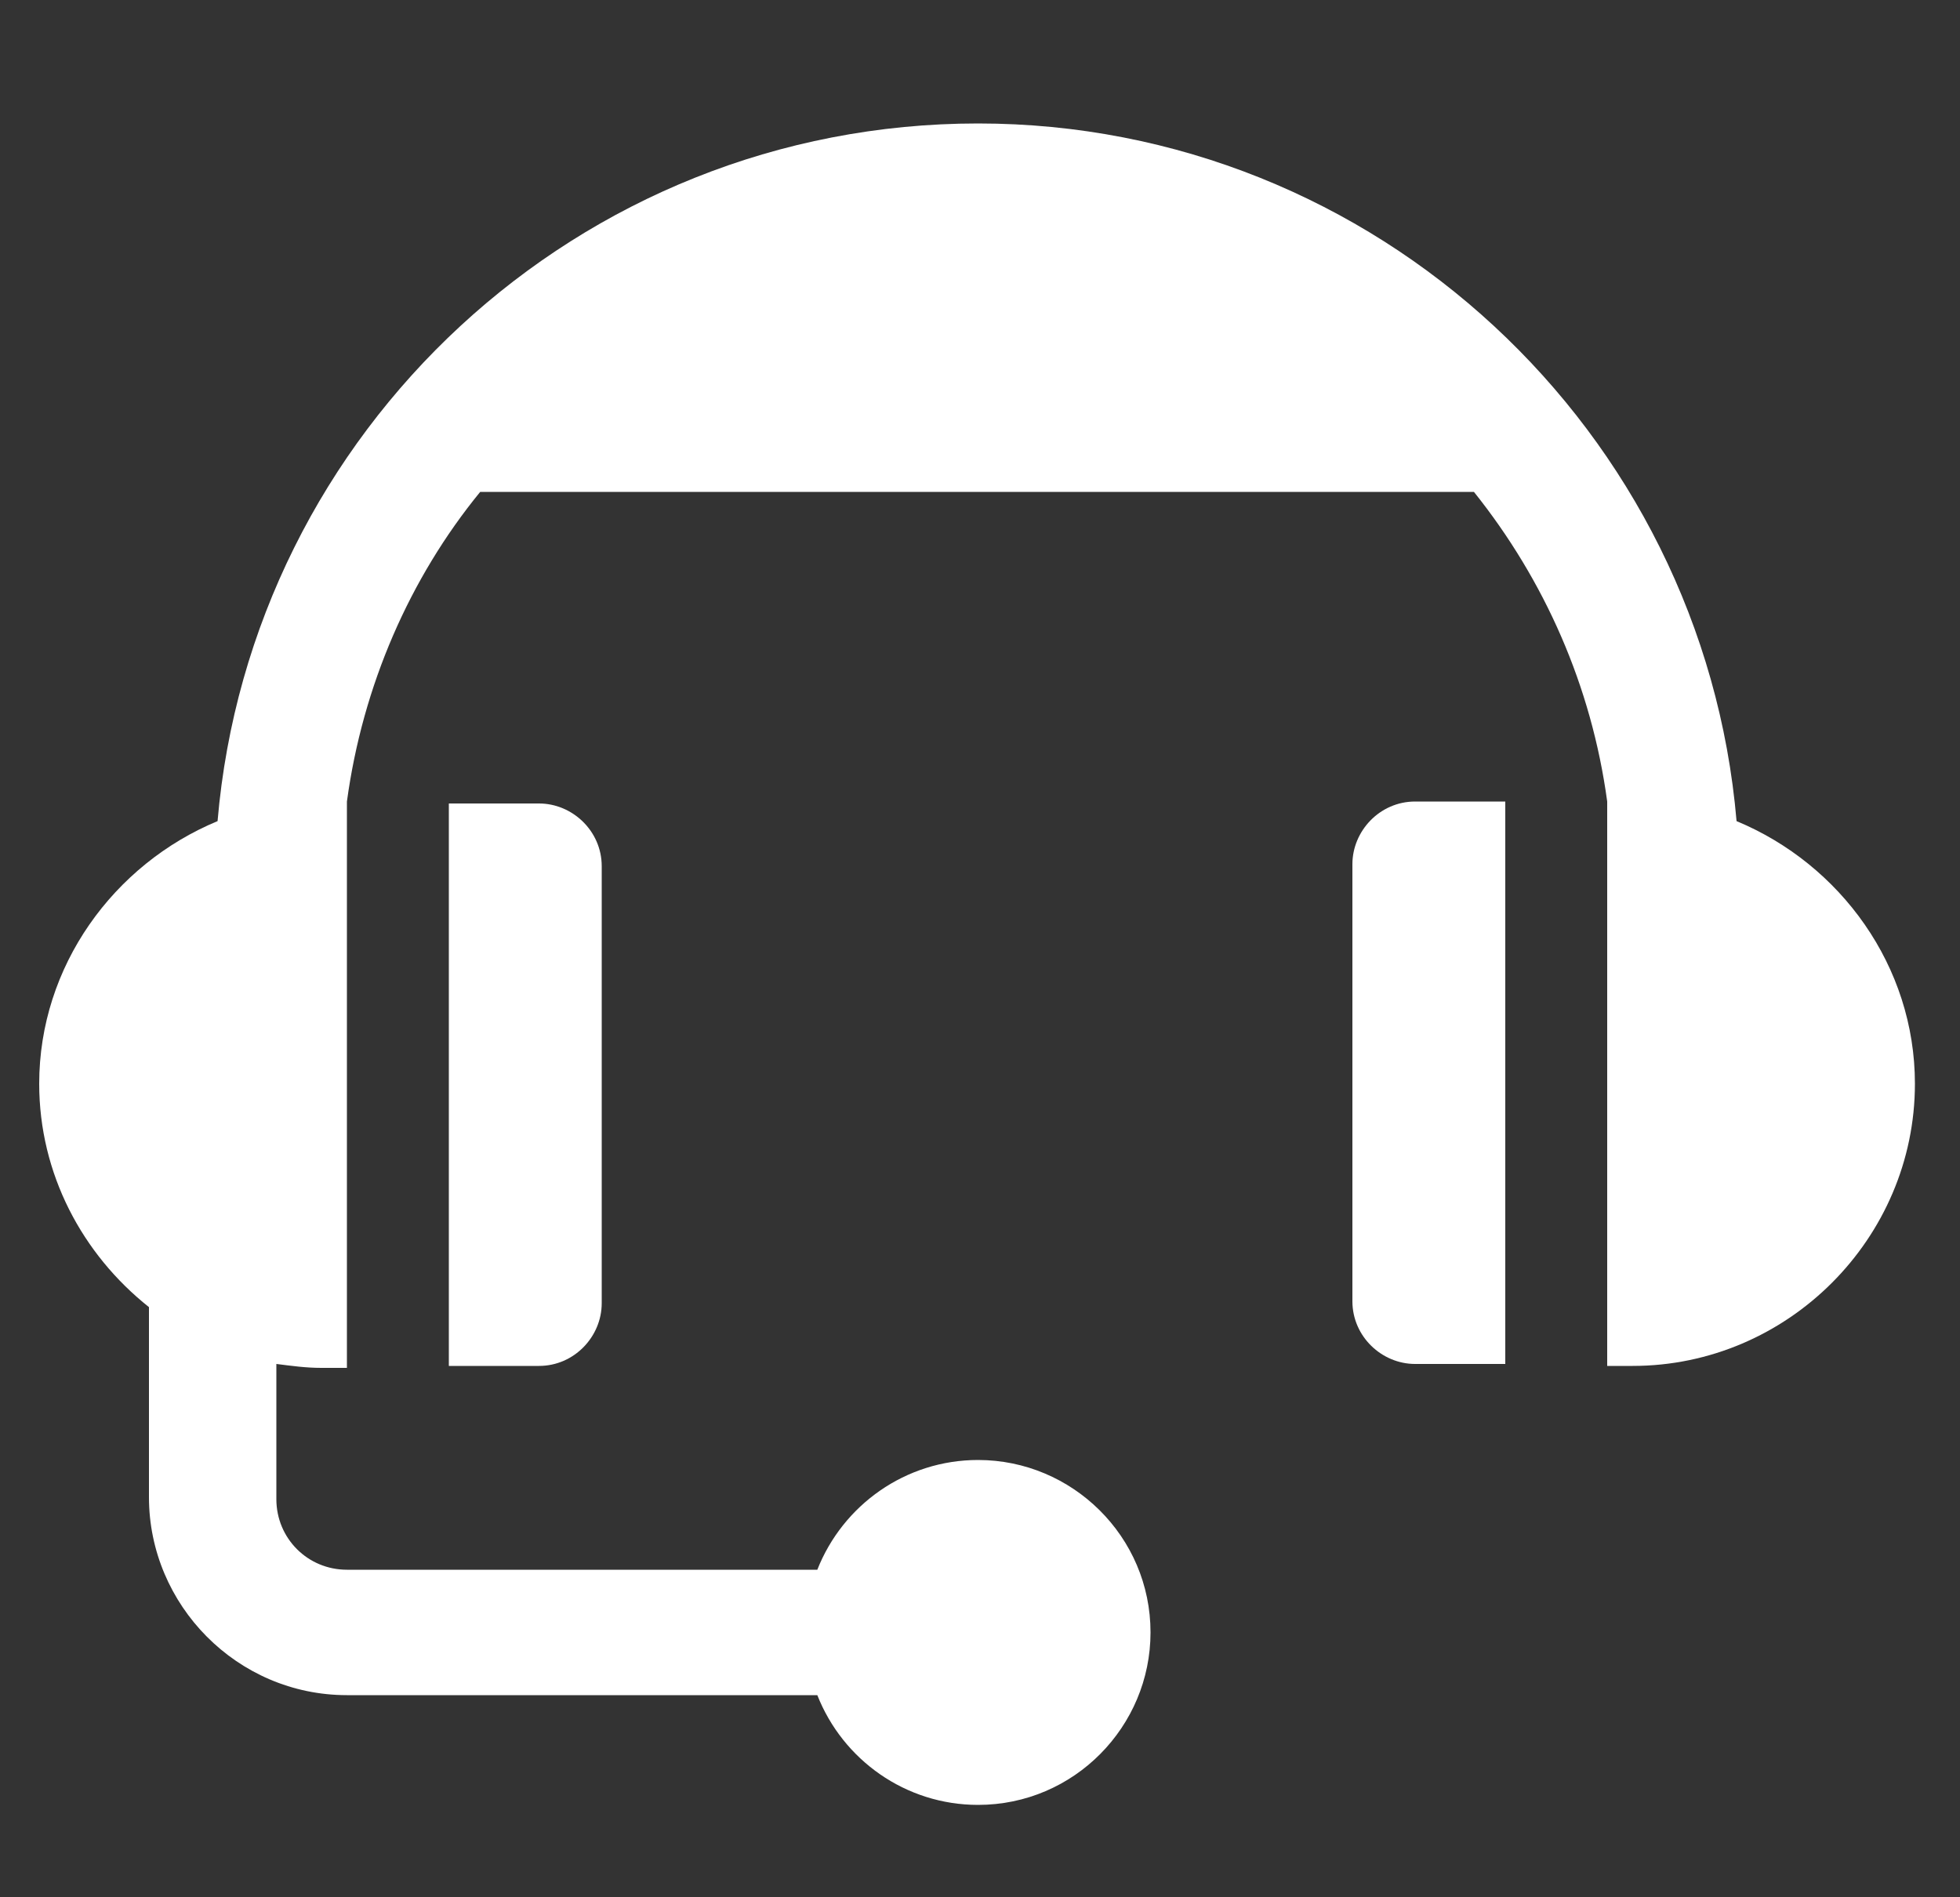 <?xml version="1.0" encoding="utf-8"?>
<!-- Generator: Adobe Illustrator 22.0.0, SVG Export Plug-In . SVG Version: 6.00 Build 0)  -->
<svg version="1.1" id="Layer_2_1_" xmlns="http://www.w3.org/2000/svg" xmlns:xlink="http://www.w3.org/1999/xlink" x="0px" y="0px"
	 viewBox="0 0 100 96.8" style="enable-background:new 0 0 100 96.8;" xml:space="preserve">
<rect x="0" y="0" width="100" height="96.8" fill="#333333" stroke="none"/>
<style type="text/css">
	.st0{fill:#FFFFFF;}
</style>
<title>1</title>
<g>
	<path class="st0" d="M22.9,40.9c0,0.1,0,0.1,0,0.2v28.6h4.6c1.8,0,3.2-1.5,3.2-3.2V44.2c0-1.8-1.5-3.2-3.2-3.2H22.9z M22.9,40.9"/>
	<path class="st0" d="M76.8,41.1c0-0.1,0-0.1,0-0.2h-4.6c-1.8,0-3.2,1.5-3.2,3.2v22.3c0,1.8,1.5,3.2,3.2,3.2h4.6V41.1z M76.8,41.1"
		/>
	<path class="st0" d="M88.6,41.9C86.9,22,70.2,6.3,49.9,6.3C29.5,6.3,12.8,22,11.1,41.9C5.8,44.1,2,49.3,2,55.3
		c0,4.6,2.2,8.7,5.6,11.4v9.7c0,5.5,4.5,10.1,10.1,10.1h24c1.3,3.3,4.5,5.6,8.2,5.6c4.9,0,8.8-4,8.8-8.8c0-4.9-4-8.8-8.8-8.8
		c-3.7,0-6.9,2.3-8.2,5.6h-24c-2,0-3.6-1.6-3.6-3.6v-6.9c0.8,0.1,1.5,0.2,2.3,0.2h1.3V41.1c0-0.1,0-0.1,0-0.2h0
		c0.8-5.9,3.2-11.4,6.8-15.8h50.7c3.6,4.5,6,9.9,6.8,15.8h0c0,0.1,0,0.1,0,0.2v28.6h1.3c7.9,0,14.4-6.5,14.4-14.4
		C97.7,49.3,93.9,44.1,88.6,41.9L88.6,41.9z M88.6,41.9"/>
</g>
</svg>
